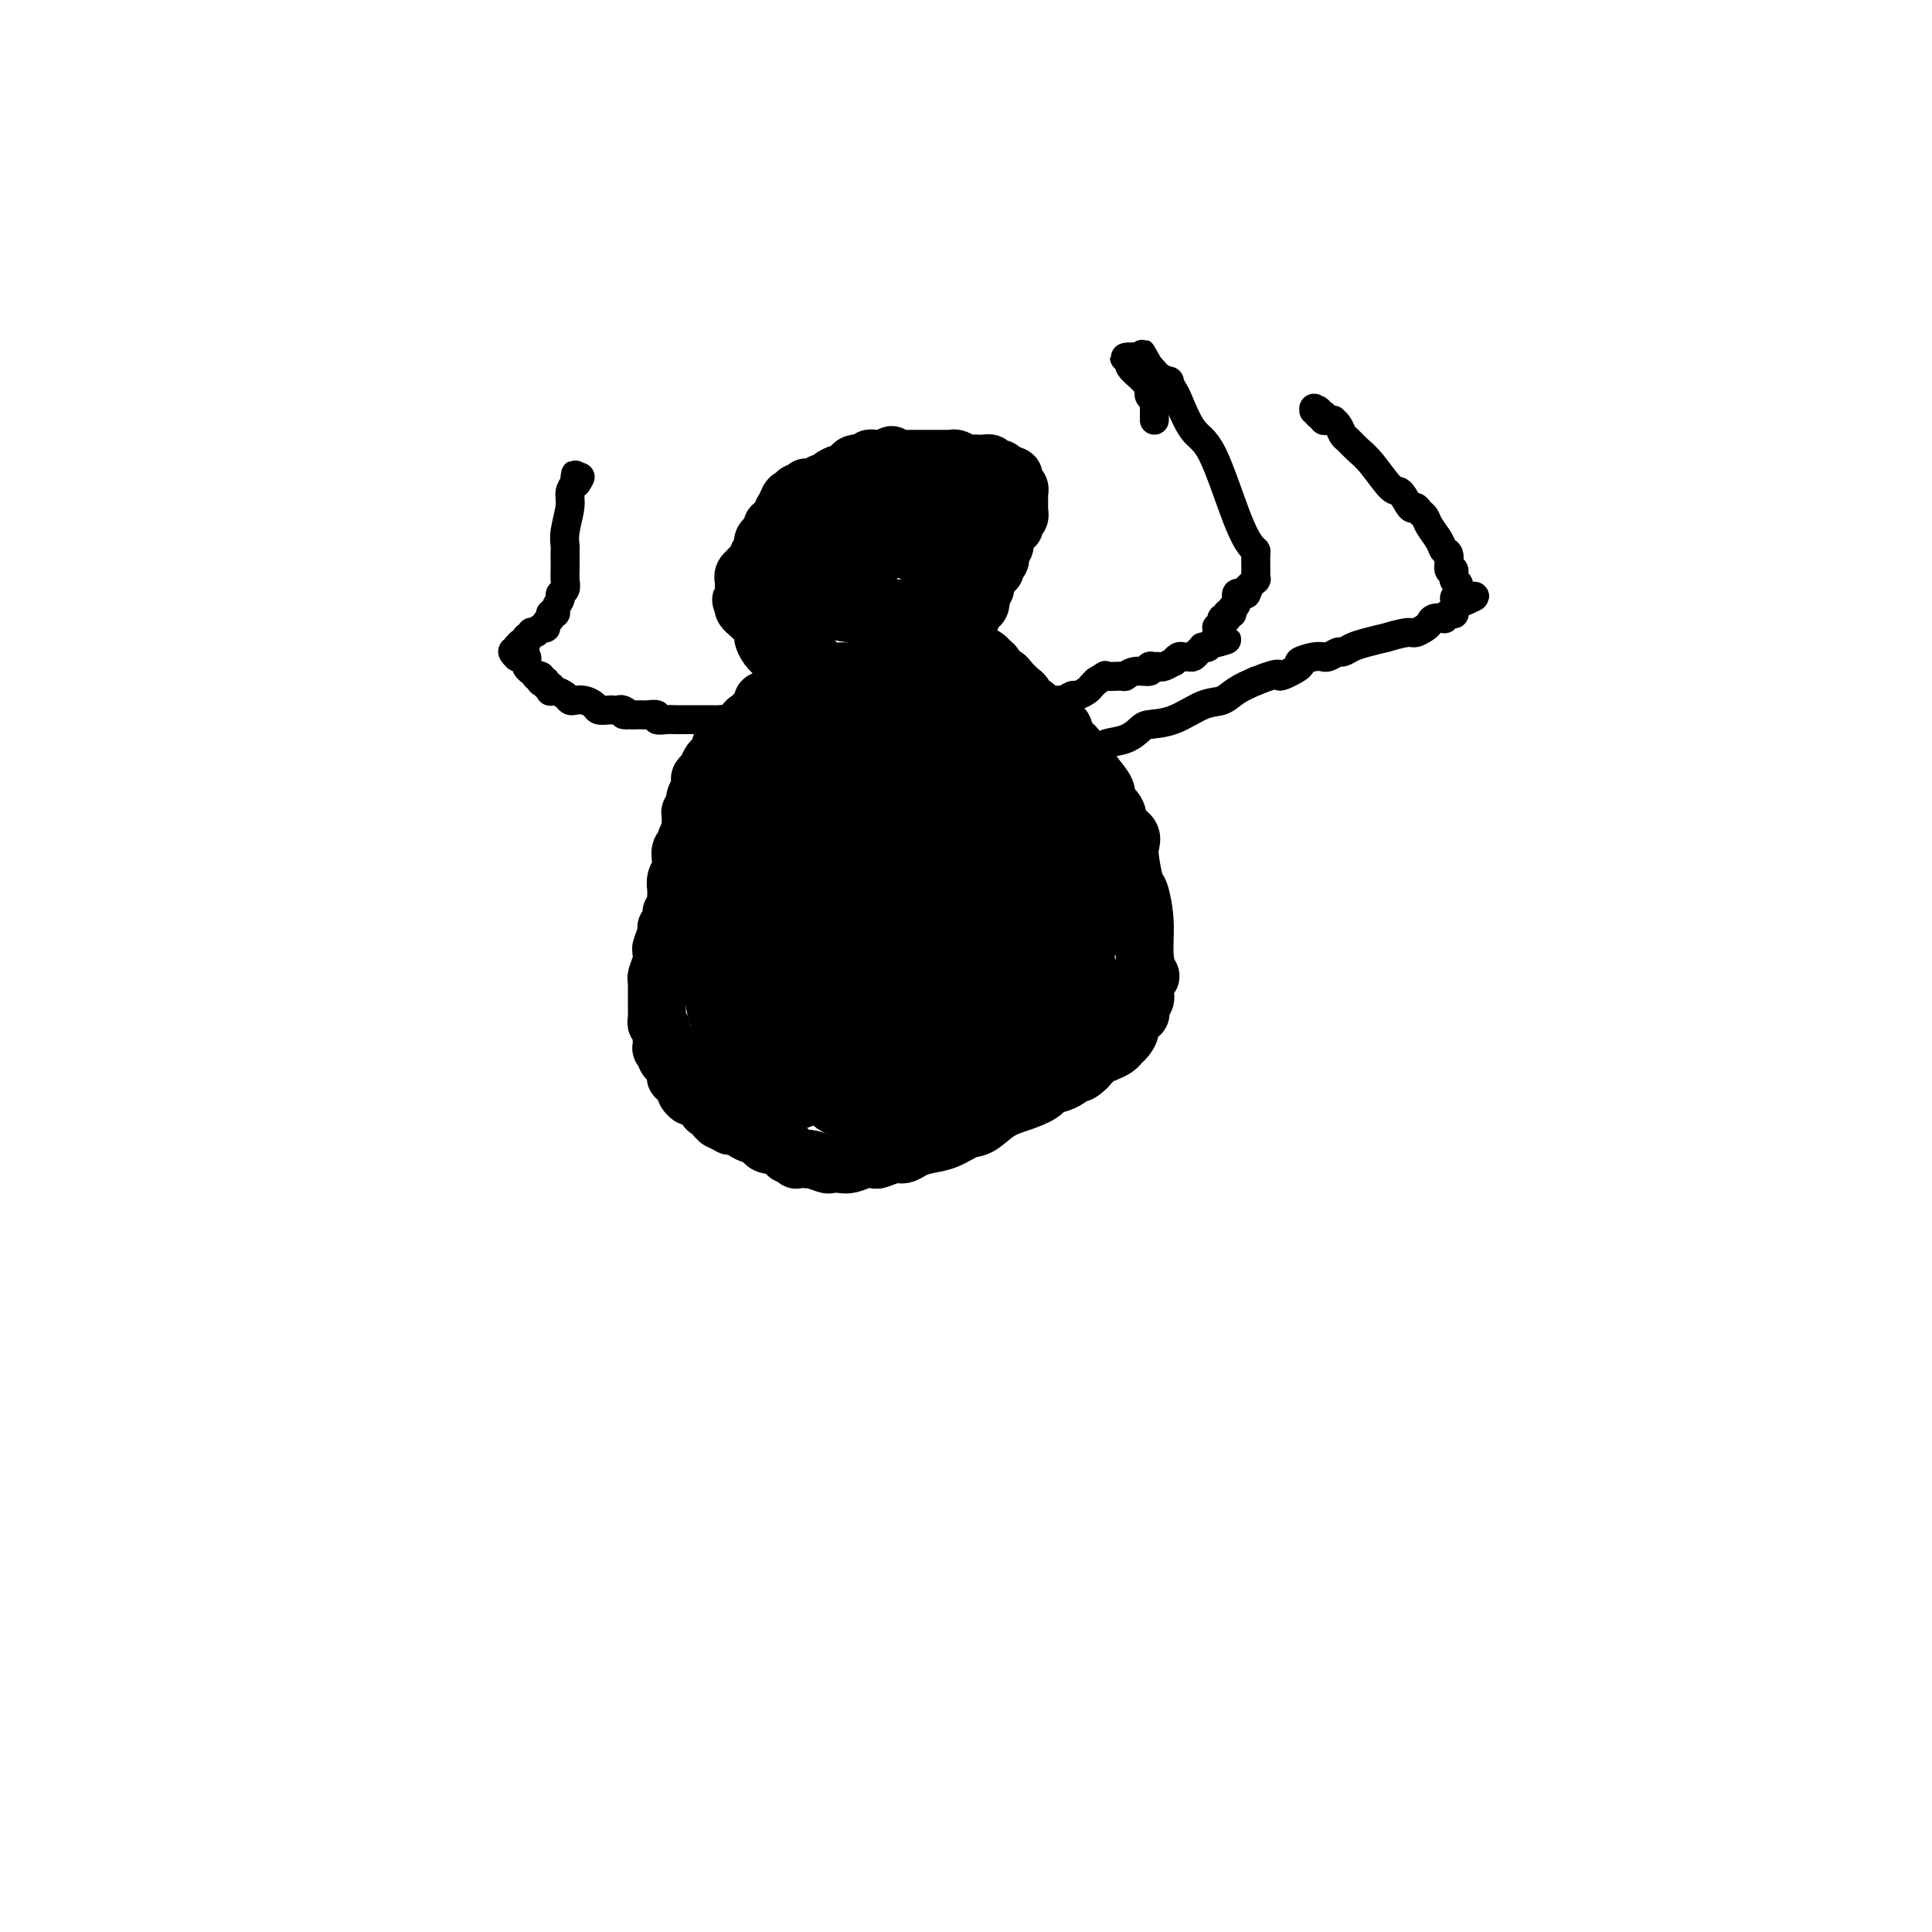 <svg viewBox='0 0 400 400' version='1.1' xmlns='http://www.w3.org/2000/svg' xmlns:xlink='http://www.w3.org/1999/xlink'><g fill='none' stroke='#000000' stroke-width='12' stroke-linecap='round' stroke-linejoin='round'><path d='M161,136c-0.728,-0.637 -1.457,-1.275 -2,-2c-0.543,-0.725 -0.901,-1.538 -1,-2c-0.099,-0.462 0.061,-0.571 0,-1c-0.061,-0.429 -0.342,-1.176 -1,-2c-0.658,-0.824 -1.692,-1.726 -2,-2c-0.308,-0.274 0.109,0.080 0,0c-0.109,-0.080 -0.746,-0.594 -1,-1c-0.254,-0.406 -0.127,-0.703 0,-1'/><path d='M154,125c-1.083,-1.659 -0.290,-0.305 0,0c0.290,0.305 0.078,-0.439 0,-1c-0.078,-0.561 -0.021,-0.938 0,-1c0.021,-0.062 0.005,0.190 0,0c-0.005,-0.190 -0.001,-0.821 0,-1c0.001,-0.179 -0.001,0.093 0,0c0.001,-0.093 0.004,-0.550 0,-1c-0.004,-0.450 -0.016,-0.891 0,-1c0.016,-0.109 0.061,0.115 0,0c-0.061,-0.115 -0.228,-0.570 0,-1c0.228,-0.430 0.850,-0.836 1,-1c0.150,-0.164 -0.171,-0.086 0,0c0.171,0.086 0.834,0.182 1,0c0.166,-0.182 -0.166,-0.640 0,-1c0.166,-0.360 0.829,-0.621 1,-1c0.171,-0.379 -0.151,-0.875 0,-1c0.151,-0.125 0.775,0.121 1,0c0.225,-0.121 0.050,-0.610 0,-1c-0.050,-0.390 0.025,-0.683 0,-1c-0.025,-0.317 -0.151,-0.660 0,-1c0.151,-0.340 0.581,-0.679 1,-1c0.419,-0.321 0.829,-0.625 1,-1c0.171,-0.375 0.102,-0.822 0,-1c-0.102,-0.178 -0.239,-0.089 0,0c0.239,0.089 0.852,0.178 1,0c0.148,-0.178 -0.171,-0.622 0,-1c0.171,-0.378 0.830,-0.690 1,-1c0.170,-0.310 -0.150,-0.619 0,-1c0.150,-0.381 0.771,-0.833 1,-1c0.229,-0.167 0.065,-0.048 0,0c-0.065,0.048 -0.033,0.024 0,0'/><path d='M163,105c1.327,-3.261 0.144,-1.413 0,-1c-0.144,0.413 0.750,-0.607 1,-1c0.250,-0.393 -0.144,-0.158 0,0c0.144,0.158 0.827,0.240 1,0c0.173,-0.240 -0.164,-0.800 0,-1c0.164,-0.200 0.828,-0.039 1,0c0.172,0.039 -0.147,-0.042 0,0c0.147,0.042 0.760,0.209 1,0c0.240,-0.209 0.106,-0.792 0,-1c-0.106,-0.208 -0.183,-0.041 0,0c0.183,0.041 0.625,-0.044 1,0c0.375,0.044 0.682,0.218 1,0c0.318,-0.218 0.649,-0.828 1,-1c0.351,-0.172 0.724,0.095 1,0c0.276,-0.095 0.454,-0.551 1,-1c0.546,-0.449 1.459,-0.891 2,-1c0.541,-0.109 0.709,0.115 1,0c0.291,-0.115 0.704,-0.571 1,-1c0.296,-0.429 0.475,-0.833 1,-1c0.525,-0.167 1.395,-0.097 2,0c0.605,0.097 0.946,0.222 1,0c0.054,-0.222 -0.178,-0.792 0,-1c0.178,-0.208 0.766,-0.056 1,0c0.234,0.056 0.116,0.015 0,0c-0.116,-0.015 -0.228,-0.004 0,0c0.228,0.004 0.797,0.001 1,0c0.203,-0.001 0.041,-0.000 0,0c-0.041,0.000 0.041,0.000 0,0c-0.041,-0.000 -0.203,-0.000 0,0c0.203,0.000 0.772,0.000 1,0c0.228,-0.000 0.114,-0.000 0,0'/><path d='M183,95c3.111,-1.547 0.890,-0.415 0,0c-0.890,0.415 -0.448,0.111 0,0c0.448,-0.111 0.904,-0.030 1,0c0.096,0.030 -0.167,0.008 0,0c0.167,-0.008 0.766,-0.002 1,0c0.234,0.002 0.105,0.001 0,0c-0.105,-0.001 -0.187,-0.000 0,0c0.187,0.000 0.642,0.000 1,0c0.358,-0.000 0.617,-0.000 1,0c0.383,0.000 0.889,0.000 1,0c0.111,-0.000 -0.174,-0.000 0,0c0.174,0.000 0.806,0.000 1,0c0.194,-0.000 -0.049,-0.000 0,0c0.049,0.000 0.391,0.000 1,0c0.609,-0.000 1.486,-0.000 2,0c0.514,0.000 0.663,0.000 1,0c0.337,-0.000 0.860,-0.000 1,0c0.140,0.000 -0.103,0.000 0,0c0.103,-0.000 0.551,-0.001 1,0c0.449,0.001 0.898,0.004 1,0c0.102,-0.004 -0.142,-0.015 0,0c0.142,0.015 0.672,0.057 1,0c0.328,-0.057 0.455,-0.211 1,0c0.545,0.211 1.508,0.788 2,1c0.492,0.212 0.513,0.061 1,0c0.487,-0.061 1.440,-0.031 2,0c0.560,0.031 0.727,0.064 1,0c0.273,-0.064 0.650,-0.223 1,0c0.350,0.223 0.671,0.829 1,1c0.329,0.171 0.665,-0.094 1,0c0.335,0.094 0.667,0.547 1,1'/><path d='M208,98c3.823,0.703 0.880,0.959 0,1c-0.880,0.041 0.304,-0.134 1,0c0.696,0.134 0.904,0.576 1,1c0.096,0.424 0.078,0.831 0,1c-0.078,0.169 -0.217,0.101 0,0c0.217,-0.101 0.790,-0.234 1,0c0.210,0.234 0.056,0.837 0,1c-0.056,0.163 -0.015,-0.114 0,0c0.015,0.114 0.004,0.618 0,1c-0.004,0.382 -0.001,0.642 0,1c0.001,0.358 -0.000,0.813 0,1c0.000,0.187 0.001,0.106 0,0c-0.001,-0.106 -0.004,-0.236 0,0c0.004,0.236 0.016,0.838 0,1c-0.016,0.162 -0.061,-0.115 0,0c0.061,0.115 0.228,0.623 0,1c-0.228,0.377 -0.850,0.625 -1,1c-0.150,0.375 0.171,0.879 0,1c-0.171,0.121 -0.834,-0.140 -1,0c-0.166,0.140 0.166,0.681 0,1c-0.166,0.319 -0.829,0.415 -1,1c-0.171,0.585 0.150,1.658 0,2c-0.150,0.342 -0.771,-0.049 -1,0c-0.229,0.049 -0.065,0.538 0,1c0.065,0.462 0.033,0.898 0,1c-0.033,0.102 -0.065,-0.131 0,0c0.065,0.131 0.227,0.626 0,1c-0.227,0.374 -0.844,0.626 -1,1c-0.156,0.374 0.150,0.870 0,1c-0.150,0.130 -0.757,-0.106 -1,0c-0.243,0.106 -0.121,0.553 0,1'/><path d='M205,119c-1.171,2.188 -1.099,1.159 -1,1c0.099,-0.159 0.223,0.553 0,1c-0.223,0.447 -0.795,0.629 -1,1c-0.205,0.371 -0.045,0.930 0,1c0.045,0.070 -0.025,-0.351 0,0c0.025,0.351 0.146,1.474 0,2c-0.146,0.526 -0.560,0.456 -1,1c-0.440,0.544 -0.907,1.704 -1,2c-0.093,0.296 0.186,-0.271 0,0c-0.186,0.271 -0.838,1.382 -1,2c-0.162,0.618 0.167,0.744 0,1c-0.167,0.256 -0.828,0.642 -1,1c-0.172,0.358 0.146,0.688 0,1c-0.146,0.312 -0.757,0.605 -1,1c-0.243,0.395 -0.117,0.891 0,1c0.117,0.109 0.224,-0.168 0,0c-0.224,0.168 -0.781,0.781 -1,1c-0.219,0.219 -0.101,0.045 0,0c0.101,-0.045 0.186,0.040 0,0c-0.186,-0.040 -0.641,-0.206 -1,0c-0.359,0.206 -0.621,0.783 -1,1c-0.379,0.217 -0.876,0.072 -1,0c-0.124,-0.072 0.124,-0.072 0,0c-0.124,0.072 -0.621,0.215 -1,0c-0.379,-0.215 -0.641,-0.790 -1,-1c-0.359,-0.210 -0.814,-0.056 -1,0c-0.186,0.056 -0.102,0.015 0,0c0.102,-0.015 0.223,-0.004 0,0c-0.223,0.004 -0.791,0.001 -1,0c-0.209,-0.001 -0.060,-0.000 0,0c0.060,0.000 0.030,0.000 0,0'/><path d='M190,136c-1.236,0.314 -0.327,0.098 0,0c0.327,-0.098 0.073,-0.078 0,0c-0.073,0.078 0.036,0.213 0,0c-0.036,-0.213 -0.216,-0.774 0,-1c0.216,-0.226 0.827,-0.117 1,0c0.173,0.117 -0.093,0.243 0,0c0.093,-0.243 0.546,-0.854 1,-1c0.454,-0.146 0.910,0.172 1,0c0.090,-0.172 -0.187,-0.834 0,-1c0.187,-0.166 0.838,0.166 1,0c0.162,-0.166 -0.164,-0.828 0,-1c0.164,-0.172 0.818,0.146 1,0c0.182,-0.146 -0.109,-0.756 0,-1c0.109,-0.244 0.618,-0.122 1,0c0.382,0.122 0.637,0.244 1,0c0.363,-0.244 0.833,-0.854 1,-1c0.167,-0.146 0.029,0.172 0,0c-0.029,-0.172 0.049,-0.834 0,-1c-0.049,-0.166 -0.224,0.166 0,0c0.224,-0.166 0.849,-0.828 1,-1c0.151,-0.172 -0.171,0.147 0,0c0.171,-0.147 0.834,-0.760 1,-1c0.166,-0.240 -0.167,-0.107 0,0c0.167,0.107 0.833,0.187 1,0c0.167,-0.187 -0.166,-0.642 0,-1c0.166,-0.358 0.829,-0.618 1,-1c0.171,-0.382 -0.150,-0.887 0,-1c0.150,-0.113 0.772,0.166 1,0c0.228,-0.166 0.061,-0.775 0,-1c-0.061,-0.225 -0.018,-0.064 0,0c0.018,0.064 0.009,0.032 0,0'/><path d='M203,123c2.007,-2.173 0.523,-1.107 0,-1c-0.523,0.107 -0.087,-0.745 0,-1c0.087,-0.255 -0.177,0.086 0,0c0.177,-0.086 0.793,-0.599 1,-1c0.207,-0.401 0.003,-0.689 0,-1c-0.003,-0.311 0.195,-0.644 0,-1c-0.195,-0.356 -0.783,-0.734 -1,-1c-0.217,-0.266 -0.062,-0.419 0,-1c0.062,-0.581 0.032,-1.591 0,-2c-0.032,-0.409 -0.064,-0.219 0,0c0.064,0.219 0.224,0.466 0,0c-0.224,-0.466 -0.833,-1.645 -1,-2c-0.167,-0.355 0.109,0.115 0,0c-0.109,-0.115 -0.602,-0.815 -1,-1c-0.398,-0.185 -0.700,0.147 -1,0c-0.300,-0.147 -0.596,-0.771 -1,-1c-0.404,-0.229 -0.915,-0.061 -1,0c-0.085,0.061 0.255,0.016 0,0c-0.255,-0.016 -1.105,-0.001 -2,0c-0.895,0.001 -1.836,-0.010 -2,0c-0.164,0.010 0.451,0.041 0,0c-0.451,-0.041 -1.966,-0.156 -3,0c-1.034,0.156 -1.588,0.582 -2,1c-0.412,0.418 -0.684,0.829 -1,1c-0.316,0.171 -0.676,0.102 -1,0c-0.324,-0.102 -0.612,-0.238 -1,0c-0.388,0.238 -0.878,0.848 -1,1c-0.122,0.152 0.122,-0.155 0,0c-0.122,0.155 -0.610,0.773 -1,1c-0.390,0.227 -0.683,0.065 -1,0c-0.317,-0.065 -0.659,-0.032 -1,0'/><path d='M182,114c-1.555,0.818 -0.941,0.863 -1,1c-0.059,0.137 -0.789,0.365 -1,1c-0.211,0.635 0.097,1.676 0,2c-0.097,0.324 -0.599,-0.068 -1,0c-0.401,0.068 -0.702,0.596 -1,1c-0.298,0.404 -0.593,0.684 -1,1c-0.407,0.316 -0.928,0.667 -1,1c-0.072,0.333 0.303,0.649 0,1c-0.303,0.351 -1.285,0.739 -2,1c-0.715,0.261 -1.162,0.396 -2,1c-0.838,0.604 -2.066,1.679 -3,2c-0.934,0.321 -1.574,-0.111 -2,0c-0.426,0.111 -0.640,0.766 -1,1c-0.360,0.234 -0.867,0.049 -1,0c-0.133,-0.049 0.109,0.040 0,0c-0.109,-0.040 -0.568,-0.208 -1,0c-0.432,0.208 -0.838,0.792 -1,1c-0.162,0.208 -0.081,0.042 0,0c0.081,-0.042 0.163,0.041 0,0c-0.163,-0.041 -0.569,-0.208 -1,0c-0.431,0.208 -0.886,0.789 -1,1c-0.114,0.211 0.114,0.053 0,0c-0.114,-0.053 -0.570,0.001 -1,0c-0.430,-0.001 -0.833,-0.057 -1,0c-0.167,0.057 -0.098,0.226 0,0c0.098,-0.226 0.226,-0.847 0,-1c-0.226,-0.153 -0.806,0.164 -1,0c-0.194,-0.164 -0.000,-0.807 0,-1c0.000,-0.193 -0.192,0.063 0,0c0.192,-0.063 0.769,-0.447 1,-1c0.231,-0.553 0.115,-1.277 0,-2'/><path d='M159,124c0.023,-1.025 0.579,-1.087 1,-1c0.421,0.087 0.705,0.322 1,0c0.295,-0.322 0.600,-1.199 1,-2c0.400,-0.801 0.896,-1.524 1,-2c0.104,-0.476 -0.183,-0.706 0,-1c0.183,-0.294 0.838,-0.653 1,-1c0.162,-0.347 -0.167,-0.682 0,-1c0.167,-0.318 0.830,-0.620 1,-1c0.170,-0.380 -0.152,-0.838 0,-1c0.152,-0.162 0.776,-0.030 1,0c0.224,0.030 0.046,-0.044 0,0c-0.046,0.044 0.041,0.204 0,0c-0.041,-0.204 -0.208,-0.771 0,-1c0.208,-0.229 0.792,-0.118 1,0c0.208,0.118 0.041,0.243 0,0c-0.041,-0.243 0.045,-0.852 0,-1c-0.045,-0.148 -0.219,0.167 0,0c0.219,-0.167 0.832,-0.815 1,-1c0.168,-0.185 -0.109,0.094 0,0c0.109,-0.094 0.603,-0.560 1,-1c0.397,-0.440 0.698,-0.853 1,-1c0.302,-0.147 0.604,-0.029 1,0c0.396,0.029 0.884,-0.030 1,0c0.116,0.030 -0.142,0.148 0,0c0.142,-0.148 0.683,-0.561 1,-1c0.317,-0.439 0.410,-0.902 1,-1c0.590,-0.098 1.677,0.170 2,0c0.323,-0.170 -0.120,-0.778 0,-1c0.120,-0.222 0.801,-0.060 1,0c0.199,0.060 -0.086,0.017 0,0c0.086,-0.017 0.543,-0.009 1,0'/><path d='M178,106c1.628,-0.558 1.200,0.047 1,0c-0.200,-0.047 -0.170,-0.745 0,-1c0.170,-0.255 0.479,-0.068 1,0c0.521,0.068 1.254,0.018 2,0c0.746,-0.018 1.506,-0.005 2,0c0.494,0.005 0.724,0.001 1,0c0.276,-0.001 0.600,0.001 1,0c0.400,-0.001 0.877,-0.004 1,0c0.123,0.004 -0.108,0.015 0,0c0.108,-0.015 0.554,-0.057 1,0c0.446,0.057 0.893,0.211 1,0c0.107,-0.211 -0.125,-0.789 0,-1c0.125,-0.211 0.607,-0.057 1,0c0.393,0.057 0.698,0.015 1,0c0.302,-0.015 0.603,-0.004 1,0c0.397,0.004 0.890,0.001 1,0c0.110,-0.001 -0.163,-0.000 0,0c0.163,0.000 0.762,0.000 1,0c0.238,-0.000 0.116,-0.001 0,0c-0.116,0.001 -0.224,0.004 0,0c0.224,-0.004 0.782,-0.015 1,0c0.218,0.015 0.096,0.057 0,0c-0.096,-0.057 -0.165,-0.211 0,0c0.165,0.211 0.565,0.789 1,1c0.435,0.211 0.904,0.056 1,0c0.096,-0.056 -0.181,-0.011 0,0c0.181,0.011 0.819,-0.011 1,0c0.181,0.011 -0.096,0.054 0,0c0.096,-0.054 0.564,-0.207 1,0c0.436,0.207 0.839,0.773 1,1c0.161,0.227 0.081,0.113 0,0'/><path d='M200,106c3.585,0.243 1.549,0.850 1,1c-0.549,0.150 0.389,-0.157 1,0c0.611,0.157 0.896,0.778 1,1c0.104,0.222 0.027,0.045 0,0c-0.027,-0.045 -0.003,0.040 0,0c0.003,-0.040 -0.013,-0.207 0,0c0.013,0.207 0.056,0.787 0,1c-0.056,0.213 -0.211,0.059 0,0c0.211,-0.059 0.789,-0.023 1,0c0.211,0.023 0.057,0.034 0,0c-0.057,-0.034 -0.015,-0.111 0,0c0.015,0.111 0.004,0.411 0,1c-0.004,0.589 -0.001,1.466 0,2c0.001,0.534 0.001,0.726 0,1c-0.001,0.274 -0.004,0.632 0,1c0.004,0.368 0.015,0.746 0,1c-0.015,0.254 -0.057,0.383 0,1c0.057,0.617 0.212,1.723 0,2c-0.212,0.277 -0.793,-0.276 -1,0c-0.207,0.276 -0.042,1.379 0,2c0.042,0.621 -0.041,0.759 0,1c0.041,0.241 0.204,0.585 0,1c-0.204,0.415 -0.776,0.900 -1,1c-0.224,0.100 -0.099,-0.184 0,0c0.099,0.184 0.171,0.838 0,1c-0.171,0.162 -0.585,-0.167 -1,0c-0.415,0.167 -0.829,0.829 -1,1c-0.171,0.171 -0.097,-0.150 0,0c0.097,0.150 0.219,0.771 0,1c-0.219,0.229 -0.777,0.065 -1,0c-0.223,-0.065 -0.112,-0.033 0,0'/><path d='M199,126c-1.017,1.177 -1.059,0.119 -1,0c0.059,-0.119 0.218,0.700 0,1c-0.218,0.300 -0.813,0.080 -1,0c-0.187,-0.080 0.035,-0.020 0,0c-0.035,0.020 -0.327,0.002 -1,0c-0.673,-0.002 -1.726,0.014 -2,0c-0.274,-0.014 0.230,-0.056 0,0c-0.230,0.056 -1.193,0.211 -2,0c-0.807,-0.211 -1.459,-0.788 -2,-1c-0.541,-0.212 -0.972,-0.058 -1,0c-0.028,0.058 0.346,0.019 0,0c-0.346,-0.019 -1.412,-0.019 -2,0c-0.588,0.019 -0.697,0.058 -1,0c-0.303,-0.058 -0.798,-0.212 -1,0c-0.202,0.212 -0.110,0.789 0,1c0.110,0.211 0.237,0.057 0,0c-0.237,-0.057 -0.837,-0.015 -1,0c-0.163,0.015 0.110,0.004 0,0c-0.110,-0.004 -0.602,-0.001 -1,0c-0.398,0.001 -0.702,0.000 -1,0c-0.298,-0.000 -0.591,-0.000 -1,0c-0.409,0.000 -0.934,0.000 -1,0c-0.066,-0.000 0.326,-0.001 0,0c-0.326,0.001 -1.371,0.004 -2,0c-0.629,-0.004 -0.841,-0.013 -1,0c-0.159,0.013 -0.266,0.049 -1,0c-0.734,-0.049 -2.094,-0.185 -3,-1c-0.906,-0.815 -1.356,-2.311 -2,-3c-0.644,-0.689 -1.481,-0.570 -2,-1c-0.519,-0.430 -0.720,-1.409 -1,-2c-0.280,-0.591 -0.640,-0.796 -1,-1'/><path d='M167,119c-1.482,-1.494 -0.187,-1.227 0,-1c0.187,0.227 -0.736,0.416 -1,0c-0.264,-0.416 0.129,-1.435 0,-2c-0.129,-0.565 -0.782,-0.676 -1,-1c-0.218,-0.324 -0.003,-0.860 0,-1c0.003,-0.140 -0.207,0.116 0,0c0.207,-0.116 0.829,-0.606 1,-1c0.171,-0.394 -0.110,-0.694 0,-1c0.110,-0.306 0.612,-0.618 1,-1c0.388,-0.382 0.662,-0.834 1,-1c0.338,-0.166 0.738,-0.044 1,0c0.262,0.044 0.384,0.012 1,0c0.616,-0.012 1.724,-0.003 2,0c0.276,0.003 -0.281,0.001 0,0c0.281,-0.001 1.399,0.000 2,0c0.601,-0.000 0.686,-0.001 1,0c0.314,0.001 0.857,0.004 1,0c0.143,-0.004 -0.116,-0.015 0,0c0.116,0.015 0.605,0.057 1,0c0.395,-0.057 0.696,-0.211 1,0c0.304,0.211 0.610,0.789 1,1c0.390,0.211 0.864,0.055 1,0c0.136,-0.055 -0.066,-0.011 0,0c0.066,0.011 0.399,-0.012 1,0c0.601,0.012 1.472,0.060 2,0c0.528,-0.060 0.715,-0.227 1,0c0.285,0.227 0.667,0.848 1,1c0.333,0.152 0.615,-0.165 1,0c0.385,0.165 0.873,0.814 1,1c0.127,0.186 -0.107,-0.090 0,0c0.107,0.090 0.553,0.545 1,1'/><path d='M188,114c3.317,0.614 1.611,0.149 1,0c-0.611,-0.149 -0.126,0.016 0,0c0.126,-0.016 -0.107,-0.215 0,0c0.107,0.215 0.555,0.845 1,1c0.445,0.155 0.889,-0.165 1,0c0.111,0.165 -0.110,0.814 0,1c0.110,0.186 0.552,-0.091 1,0c0.448,0.091 0.904,0.549 1,1c0.096,0.451 -0.166,0.894 0,1c0.166,0.106 0.762,-0.127 1,0c0.238,0.127 0.120,0.612 0,1c-0.120,0.388 -0.242,0.677 0,1c0.242,0.323 0.849,0.678 1,1c0.151,0.322 -0.155,0.611 0,1c0.155,0.389 0.770,0.877 1,1c0.230,0.123 0.075,-0.121 0,0c-0.075,0.121 -0.072,0.606 0,1c0.072,0.394 0.212,0.697 0,1c-0.212,0.303 -0.775,0.606 -1,1c-0.225,0.394 -0.113,0.879 0,1c0.113,0.121 0.228,-0.121 0,0c-0.228,0.121 -0.797,0.607 -1,1c-0.203,0.393 -0.040,0.694 0,1c0.040,0.306 -0.045,0.617 0,1c0.045,0.383 0.218,0.839 0,1c-0.218,0.161 -0.828,0.028 -1,0c-0.172,-0.028 0.095,0.048 0,0c-0.095,-0.048 -0.551,-0.219 -1,0c-0.449,0.219 -0.890,0.828 -1,1c-0.110,0.172 0.111,-0.094 0,0c-0.111,0.094 -0.556,0.547 -1,1'/><path d='M190,133c-1.151,1.482 -1.029,0.187 -1,0c0.029,-0.187 -0.035,0.733 0,1c0.035,0.267 0.168,-0.121 0,0c-0.168,0.121 -0.637,0.750 -1,1c-0.363,0.250 -0.618,0.119 -1,0c-0.382,-0.119 -0.890,-0.228 -1,0c-0.110,0.228 0.178,0.793 0,1c-0.178,0.207 -0.822,0.054 -1,0c-0.178,-0.054 0.111,-0.010 0,0c-0.111,0.010 -0.621,-0.012 -1,0c-0.379,0.012 -0.626,0.060 -1,0c-0.374,-0.060 -0.875,-0.226 -1,0c-0.125,0.226 0.125,0.844 0,1c-0.125,0.156 -0.625,-0.151 -1,0c-0.375,0.151 -0.625,0.758 -1,1c-0.375,0.242 -0.875,0.117 -1,0c-0.125,-0.117 0.125,-0.228 0,0c-0.125,0.228 -0.625,0.793 -1,1c-0.375,0.207 -0.625,0.055 -1,0c-0.375,-0.055 -0.874,-0.015 -1,0c-0.126,0.015 0.120,0.004 0,0c-0.120,-0.004 -0.607,-0.001 -1,0c-0.393,0.001 -0.693,0.000 -1,0c-0.307,-0.000 -0.621,-0.000 -1,0c-0.379,0.000 -0.822,0.000 -1,0c-0.178,-0.000 -0.089,-0.000 0,0c0.089,0.000 0.179,0.000 0,0c-0.179,-0.000 -0.625,-0.000 -1,0c-0.375,0.000 -0.678,0.000 -1,0c-0.322,-0.000 -0.663,-0.000 -1,0c-0.337,0.000 -0.668,0.000 -1,0'/><path d='M168,139c-3.344,0.988 -0.703,0.457 0,0c0.703,-0.457 -0.533,-0.841 -1,-1c-0.467,-0.159 -0.164,-0.094 0,0c0.164,0.094 0.189,0.218 0,0c-0.189,-0.218 -0.590,-0.776 -1,-1c-0.410,-0.224 -0.827,-0.113 -1,0c-0.173,0.113 -0.103,0.227 0,0c0.103,-0.227 0.238,-0.796 0,-1c-0.238,-0.204 -0.848,-0.044 -1,0c-0.152,0.044 0.155,-0.027 0,0c-0.155,0.027 -0.774,0.152 -1,0c-0.226,-0.152 -0.061,-0.579 0,-1c0.061,-0.421 0.017,-0.834 0,-1c-0.017,-0.166 -0.009,-0.083 0,0'/><path d='M168,136c-0.446,0.475 -0.893,0.949 -1,1c-0.107,0.051 0.125,-0.323 0,0c-0.125,0.323 -0.607,1.343 -1,2c-0.393,0.657 -0.697,0.950 -1,1c-0.303,0.050 -0.606,-0.141 -1,0c-0.394,0.141 -0.878,0.616 -1,1c-0.122,0.384 0.117,0.676 0,1c-0.117,0.324 -0.591,0.678 -1,1c-0.409,0.322 -0.753,0.611 -1,1c-0.247,0.389 -0.396,0.877 -1,1c-0.604,0.123 -1.663,-0.121 -2,0c-0.337,0.121 0.046,0.606 0,1c-0.046,0.394 -0.523,0.697 -1,1'/><path d='M157,147c-1.880,2.167 -1.081,2.086 -1,2c0.081,-0.086 -0.556,-0.176 -1,0c-0.444,0.176 -0.696,0.620 -1,1c-0.304,0.380 -0.660,0.697 -1,1c-0.340,0.303 -0.665,0.592 -1,1c-0.335,0.408 -0.681,0.936 -1,1c-0.319,0.064 -0.610,-0.335 -1,0c-0.390,0.335 -0.878,1.403 -1,2c-0.122,0.597 0.121,0.723 0,1c-0.121,0.277 -0.607,0.704 -1,1c-0.393,0.296 -0.693,0.459 -1,1c-0.307,0.541 -0.622,1.458 -1,2c-0.378,0.542 -0.820,0.709 -1,1c-0.180,0.291 -0.100,0.708 0,1c0.100,0.292 0.219,0.460 0,1c-0.219,0.540 -0.777,1.453 -1,2c-0.223,0.547 -0.113,0.728 0,1c0.113,0.272 0.227,0.635 0,1c-0.227,0.365 -0.797,0.731 -1,1c-0.203,0.269 -0.039,0.439 0,1c0.039,0.561 -0.046,1.511 0,2c0.046,0.489 0.222,0.515 0,1c-0.222,0.485 -0.843,1.428 -1,2c-0.157,0.572 0.150,0.772 0,1c-0.150,0.228 -0.758,0.485 -1,1c-0.242,0.515 -0.117,1.289 0,2c0.117,0.711 0.228,1.359 0,2c-0.228,0.641 -0.793,1.275 -1,2c-0.207,0.725 -0.056,1.541 0,2c0.056,0.459 0.016,0.560 0,1c-0.016,0.440 -0.008,1.220 0,2'/><path d='M140,187c-1.017,4.369 -1.061,2.292 -1,2c0.061,-0.292 0.226,1.203 0,2c-0.226,0.797 -0.844,0.898 -1,1c-0.156,0.102 0.151,0.206 0,1c-0.151,0.794 -0.758,2.279 -1,3c-0.242,0.721 -0.117,0.678 0,1c0.117,0.322 0.228,1.007 0,2c-0.228,0.993 -0.793,2.292 -1,3c-0.207,0.708 -0.055,0.823 0,1c0.055,0.177 0.015,0.414 0,1c-0.015,0.586 -0.004,1.519 0,2c0.004,0.481 -0.000,0.511 0,1c0.000,0.489 0.004,1.439 0,2c-0.004,0.561 -0.015,0.733 0,1c0.015,0.267 0.057,0.630 0,1c-0.057,0.370 -0.211,0.748 0,1c0.211,0.252 0.788,0.377 1,1c0.212,0.623 0.061,1.744 0,2c-0.061,0.256 -0.030,-0.352 0,0c0.030,0.352 0.060,1.663 0,2c-0.060,0.337 -0.209,-0.300 0,0c0.209,0.300 0.778,1.537 1,2c0.222,0.463 0.098,0.152 0,0c-0.098,-0.152 -0.171,-0.146 0,0c0.171,0.146 0.584,0.433 1,1c0.416,0.567 0.833,1.413 1,2c0.167,0.587 0.083,0.914 0,1c-0.083,0.086 -0.167,-0.070 0,0c0.167,0.070 0.583,0.365 1,1c0.417,0.635 0.833,1.610 1,2c0.167,0.390 0.083,0.195 0,0'/><path d='M142,226c1.337,2.166 1.681,0.580 2,0c0.319,-0.580 0.615,-0.155 1,0c0.385,0.155 0.859,0.042 1,0c0.141,-0.042 -0.050,-0.011 0,0c0.050,0.011 0.343,0.003 1,0c0.657,-0.003 1.679,-0.001 2,0c0.321,0.001 -0.058,0.000 0,0c0.058,-0.000 0.554,-0.000 1,0c0.446,0.000 0.842,0.000 1,0c0.158,-0.000 0.079,-0.000 0,0'/><path d='M203,136c0.333,-0.099 0.667,-0.199 1,0c0.333,0.199 0.666,0.696 1,1c0.334,0.304 0.670,0.414 1,1c0.330,0.586 0.653,1.648 1,2c0.347,0.352 0.718,-0.008 1,0c0.282,0.008 0.473,0.382 1,1c0.527,0.618 1.388,1.478 2,2c0.612,0.522 0.976,0.704 1,1c0.024,0.296 -0.292,0.706 0,1c0.292,0.294 1.192,0.470 2,1c0.808,0.530 1.525,1.412 2,2c0.475,0.588 0.707,0.882 1,1c0.293,0.118 0.646,0.059 1,0'/><path d='M218,149c2.795,2.344 2.281,1.705 2,2c-0.281,0.295 -0.330,1.525 0,2c0.330,0.475 1.039,0.196 2,1c0.961,0.804 2.173,2.690 3,4c0.827,1.310 1.267,2.046 2,3c0.733,0.954 1.759,2.128 2,3c0.241,0.872 -0.303,1.441 0,2c0.303,0.559 1.453,1.109 2,2c0.547,0.891 0.489,2.124 1,3c0.511,0.876 1.590,1.397 2,2c0.410,0.603 0.152,1.289 0,2c-0.152,0.711 -0.199,1.449 0,3c0.199,1.551 0.645,3.916 1,5c0.355,1.084 0.618,0.888 1,2c0.382,1.112 0.883,3.533 1,6c0.117,2.467 -0.151,4.980 0,7c0.151,2.020 0.721,3.549 1,4c0.279,0.451 0.267,-0.174 0,0c-0.267,0.174 -0.787,1.146 -1,2c-0.213,0.854 -0.117,1.590 0,2c0.117,0.410 0.257,0.494 0,1c-0.257,0.506 -0.909,1.435 -1,2c-0.091,0.565 0.379,0.767 0,1c-0.379,0.233 -1.606,0.496 -2,1c-0.394,0.504 0.046,1.248 0,2c-0.046,0.752 -0.579,1.510 -1,2c-0.421,0.490 -0.732,0.711 -1,1c-0.268,0.289 -0.495,0.644 -1,1c-0.505,0.356 -1.290,0.711 -2,1c-0.710,0.289 -1.346,0.511 -2,1c-0.654,0.489 -1.327,1.244 -2,2'/><path d='M225,221c-2.041,1.975 -1.644,0.914 -2,1c-0.356,0.086 -1.466,1.320 -3,2c-1.534,0.680 -3.492,0.806 -4,1c-0.508,0.194 0.434,0.457 0,1c-0.434,0.543 -2.243,1.368 -4,2c-1.757,0.632 -3.460,1.073 -5,2c-1.540,0.927 -2.916,2.342 -4,3c-1.084,0.658 -1.876,0.559 -3,1c-1.124,0.441 -2.579,1.424 -4,2c-1.421,0.576 -2.808,0.747 -4,1c-1.192,0.253 -2.189,0.590 -3,1c-0.811,0.410 -1.438,0.893 -2,1c-0.562,0.107 -1.061,-0.164 -2,0c-0.939,0.164 -2.320,0.762 -3,1c-0.680,0.238 -0.659,0.116 -1,0c-0.341,-0.116 -1.045,-0.226 -2,0c-0.955,0.226 -2.161,0.789 -3,1c-0.839,0.211 -1.311,0.071 -2,0c-0.689,-0.071 -1.594,-0.071 -2,0c-0.406,0.071 -0.313,0.215 -1,0c-0.687,-0.215 -2.155,-0.789 -3,-1c-0.845,-0.211 -1.066,-0.061 -1,0c0.066,0.061 0.420,0.031 0,0c-0.420,-0.031 -1.615,-0.065 -2,0c-0.385,0.065 0.041,0.229 0,0c-0.041,-0.229 -0.550,-0.850 -1,-1c-0.450,-0.150 -0.842,0.170 -1,0c-0.158,-0.170 -0.084,-0.829 0,-1c0.084,-0.171 0.176,0.146 0,0c-0.176,-0.146 -0.622,-0.756 -1,-1c-0.378,-0.244 -0.689,-0.122 -1,0'/><path d='M161,237c-3.432,-0.476 -1.511,-0.166 -1,0c0.511,0.166 -0.386,0.189 -1,0c-0.614,-0.189 -0.943,-0.589 -1,-1c-0.057,-0.411 0.157,-0.832 0,-1c-0.157,-0.168 -0.686,-0.084 -1,0c-0.314,0.084 -0.412,0.166 -1,0c-0.588,-0.166 -1.664,-0.581 -2,-1c-0.336,-0.419 0.070,-0.843 0,-1c-0.070,-0.157 -0.615,-0.046 -1,0c-0.385,0.046 -0.610,0.027 -1,0c-0.390,-0.027 -0.946,-0.063 -1,0c-0.054,0.063 0.393,0.223 0,0c-0.393,-0.223 -1.625,-0.830 -2,-1c-0.375,-0.170 0.106,0.095 0,0c-0.106,-0.095 -0.798,-0.551 -1,-1c-0.202,-0.449 0.086,-0.890 0,-1c-0.086,-0.110 -0.545,0.111 -1,0c-0.455,-0.111 -0.905,-0.556 -1,-1c-0.095,-0.444 0.167,-0.889 0,-1c-0.167,-0.111 -0.762,0.111 -1,0c-0.238,-0.111 -0.120,-0.555 0,-1c0.120,-0.445 0.242,-0.890 0,-1c-0.242,-0.110 -0.850,0.115 -1,0c-0.150,-0.115 0.156,-0.570 0,-1c-0.156,-0.430 -0.774,-0.833 -1,-1c-0.226,-0.167 -0.061,-0.096 0,0c0.061,0.096 0.016,0.219 0,0c-0.016,-0.219 -0.004,-0.780 0,-1c0.004,-0.220 0.001,-0.098 0,0c-0.001,0.098 -0.000,0.171 0,0c0.000,-0.171 0.000,-0.585 0,-1'/><path d='M143,222c-0.777,-1.620 -0.218,-1.170 0,-1c0.218,0.170 0.097,0.059 0,0c-0.097,-0.059 -0.170,-0.067 0,0c0.170,0.067 0.584,0.210 1,0c0.416,-0.210 0.833,-0.774 1,-1c0.167,-0.226 0.083,-0.113 0,0'/></g>
<g fill='none' stroke='#000000' stroke-width='28' stroke-linecap='round' stroke-linejoin='round'><path d='M167,149c0.009,0.598 0.018,1.197 0,2c-0.018,0.803 -0.061,1.811 0,2c0.061,0.189 0.228,-0.441 0,0c-0.228,0.441 -0.849,1.952 -1,3c-0.151,1.048 0.170,1.631 0,2c-0.170,0.369 -0.829,0.522 -1,1c-0.171,0.478 0.147,1.279 0,2c-0.147,0.721 -0.757,1.363 -1,2c-0.243,0.637 -0.118,1.271 0,2c0.118,0.729 0.228,1.554 0,2c-0.228,0.446 -0.793,0.515 -1,1c-0.207,0.485 -0.055,1.387 0,2c0.055,0.613 0.015,0.937 0,1c-0.015,0.063 -0.003,-0.137 0,0c0.003,0.137 -0.003,0.610 0,1c0.003,0.390 0.015,0.697 0,1c-0.015,0.303 -0.056,0.603 0,1c0.056,0.397 0.211,0.890 0,1c-0.211,0.110 -0.788,-0.163 -1,0c-0.212,0.163 -0.061,0.761 0,1c0.061,0.239 0.030,0.120 0,0'/><path d='M162,176c-0.713,4.360 0.005,1.761 0,1c-0.005,-0.761 -0.734,0.317 -1,1c-0.266,0.683 -0.070,0.971 0,1c0.070,0.029 0.015,-0.199 0,0c-0.015,0.199 0.010,0.827 0,1c-0.010,0.173 -0.055,-0.108 0,0c0.055,0.108 0.211,0.605 0,1c-0.211,0.395 -0.787,0.687 -1,1c-0.213,0.313 -0.061,0.647 0,1c0.061,0.353 0.030,0.724 0,1c-0.030,0.276 -0.061,0.455 0,1c0.061,0.545 0.214,1.456 0,2c-0.214,0.544 -0.793,0.723 -1,1c-0.207,0.277 -0.041,0.653 0,1c0.041,0.347 -0.041,0.667 0,1c0.041,0.333 0.207,0.681 0,1c-0.207,0.319 -0.788,0.610 -1,1c-0.212,0.390 -0.056,0.878 0,1c0.056,0.122 0.011,-0.121 0,0c-0.011,0.121 0.011,0.607 0,1c-0.011,0.393 -0.056,0.692 0,1c0.056,0.308 0.212,0.625 0,1c-0.212,0.375 -0.793,0.809 -1,1c-0.207,0.191 -0.041,0.140 0,0c0.041,-0.140 -0.041,-0.370 0,0c0.041,0.370 0.207,1.339 0,2c-0.207,0.661 -0.788,1.014 -1,1c-0.212,-0.014 -0.057,-0.396 0,0c0.057,0.396 0.015,1.568 0,2c-0.015,0.432 -0.004,0.123 0,0c0.004,-0.123 0.002,-0.062 0,0'/><path d='M156,202c-0.929,4.432 -0.250,2.511 0,2c0.250,-0.511 0.071,0.388 0,1c-0.071,0.612 -0.033,0.937 0,1c0.033,0.063 0.061,-0.137 0,0c-0.061,0.137 -0.213,0.610 0,1c0.213,0.390 0.789,0.697 1,1c0.211,0.303 0.057,0.602 0,1c-0.057,0.398 -0.015,0.894 0,1c0.015,0.106 0.004,-0.178 0,0c-0.004,0.178 -0.001,0.818 0,1c0.001,0.182 0.001,-0.096 0,0c-0.001,0.096 -0.001,0.564 0,1c0.001,0.436 0.004,0.839 0,1c-0.004,0.161 -0.015,0.082 0,0c0.015,-0.082 0.057,-0.165 0,0c-0.057,0.165 -0.211,0.579 0,1c0.211,0.421 0.789,0.849 1,1c0.211,0.151 0.057,0.027 0,0c-0.057,-0.027 -0.016,0.044 0,0c0.016,-0.044 0.008,-0.204 0,0c-0.008,0.204 -0.017,0.772 0,1c0.017,0.228 0.061,0.117 0,0c-0.061,-0.117 -0.228,-0.241 0,0c0.228,0.241 0.850,0.848 1,1c0.150,0.152 -0.171,-0.152 0,0c0.171,0.152 0.834,0.759 1,1c0.166,0.241 -0.165,0.117 0,0c0.165,-0.117 0.828,-0.227 1,0c0.172,0.227 -0.146,0.792 0,1c0.146,0.208 0.756,0.059 1,0c0.244,-0.059 0.122,-0.030 0,0'/><path d='M162,219c1.000,0.775 1.000,0.211 1,0c-0.000,-0.211 -0.001,-0.070 0,0c0.001,0.070 0.004,0.067 0,0c-0.004,-0.067 -0.016,-0.200 0,0c0.016,0.200 0.061,0.734 0,1c-0.061,0.266 -0.228,0.265 0,0c0.228,-0.265 0.850,-0.796 1,-1c0.150,-0.204 -0.171,-0.083 0,0c0.171,0.083 0.834,0.129 1,0c0.166,-0.129 -0.166,-0.433 0,-1c0.166,-0.567 0.829,-1.396 1,-2c0.171,-0.604 -0.151,-0.984 0,-1c0.151,-0.016 0.777,0.332 1,0c0.223,-0.332 0.045,-1.343 0,-2c-0.045,-0.657 0.044,-0.960 0,-1c-0.044,-0.040 -0.219,0.184 0,0c0.219,-0.184 0.833,-0.778 1,-1c0.167,-0.222 -0.114,-0.074 0,0c0.114,0.074 0.623,0.075 1,0c0.377,-0.075 0.623,-0.226 1,0c0.377,0.226 0.886,0.830 1,1c0.114,0.170 -0.166,-0.094 0,0c0.166,0.094 0.777,0.547 1,1c0.223,0.453 0.059,0.905 0,1c-0.059,0.095 -0.012,-0.168 0,0c0.012,0.168 -0.011,0.766 0,1c0.011,0.234 0.054,0.104 0,0c-0.054,-0.104 -0.207,-0.182 0,0c0.207,0.182 0.773,0.623 1,1c0.227,0.377 0.113,0.688 0,1'/><path d='M173,217c0.861,1.171 1.014,1.098 1,1c-0.014,-0.098 -0.196,-0.220 0,0c0.196,0.220 0.771,0.780 1,1c0.229,0.220 0.113,0.098 0,0c-0.113,-0.098 -0.222,-0.171 0,0c0.222,0.171 0.777,0.585 1,1c0.223,0.415 0.115,0.829 0,1c-0.115,0.171 -0.237,0.098 0,0c0.237,-0.098 0.833,-0.223 1,0c0.167,0.223 -0.095,0.792 0,1c0.095,0.208 0.548,0.056 1,0c0.452,-0.056 0.905,-0.015 1,0c0.095,0.015 -0.168,0.004 0,0c0.168,-0.004 0.766,-0.001 1,0c0.234,0.001 0.105,0.001 0,0c-0.105,-0.001 -0.187,-0.004 0,0c0.187,0.004 0.641,0.015 1,0c0.359,-0.015 0.622,-0.057 1,0c0.378,0.057 0.872,0.212 1,0c0.128,-0.212 -0.110,-0.793 0,-1c0.110,-0.207 0.569,-0.041 1,0c0.431,0.041 0.833,-0.042 1,0c0.167,0.042 0.100,0.208 0,0c-0.100,-0.208 -0.234,-0.792 0,-1c0.234,-0.208 0.837,-0.042 1,0c0.163,0.042 -0.115,-0.041 0,0c0.115,0.041 0.622,0.207 1,0c0.378,-0.207 0.627,-0.788 1,-1c0.373,-0.212 0.870,-0.057 1,0c0.130,0.057 -0.106,0.016 0,0c0.106,-0.016 0.553,-0.008 1,0'/><path d='M190,219c1.704,-0.465 0.965,-0.129 1,0c0.035,0.129 0.845,0.050 1,0c0.155,-0.050 -0.344,-0.070 0,0c0.344,0.070 1.531,0.230 2,0c0.469,-0.230 0.221,-0.850 0,-1c-0.221,-0.150 -0.415,0.171 0,0c0.415,-0.171 1.437,-0.835 2,-1c0.563,-0.165 0.665,0.167 1,0c0.335,-0.167 0.903,-0.833 1,-1c0.097,-0.167 -0.276,0.166 0,0c0.276,-0.166 1.201,-0.829 2,-1c0.799,-0.171 1.472,0.150 2,0c0.528,-0.150 0.911,-0.773 1,-1c0.089,-0.227 -0.117,-0.060 0,0c0.117,0.060 0.557,0.012 1,0c0.443,-0.012 0.889,0.011 1,0c0.111,-0.011 -0.114,-0.055 0,0c0.114,0.055 0.567,0.211 1,0c0.433,-0.211 0.847,-0.789 1,-1c0.153,-0.211 0.045,-0.057 0,0c-0.045,0.057 -0.027,0.015 0,0c0.027,-0.015 0.064,-0.004 0,0c-0.064,0.004 -0.228,0.002 0,0c0.228,-0.002 0.850,-0.005 1,0c0.150,0.005 -0.171,0.016 0,0c0.171,-0.016 0.834,-0.061 1,0c0.166,0.061 -0.165,0.226 0,0c0.165,-0.226 0.828,-0.844 1,-1c0.172,-0.156 -0.146,0.150 0,0c0.146,-0.150 0.756,-0.757 1,-1c0.244,-0.243 0.122,-0.121 0,0'/><path d='M211,211c3.472,-1.255 1.652,-0.393 1,0c-0.652,0.393 -0.137,0.315 0,0c0.137,-0.315 -0.103,-0.868 0,-1c0.103,-0.132 0.550,0.157 1,0c0.450,-0.157 0.904,-0.760 1,-1c0.096,-0.240 -0.167,-0.117 0,0c0.167,0.117 0.763,0.229 1,0c0.237,-0.229 0.116,-0.797 0,-1c-0.116,-0.203 -0.227,-0.040 0,0c0.227,0.040 0.793,-0.042 1,0c0.207,0.042 0.055,0.208 0,0c-0.055,-0.208 -0.015,-0.792 0,-1c0.015,-0.208 0.003,-0.042 0,0c-0.003,0.042 0.003,-0.041 0,0c-0.003,0.041 -0.015,0.207 0,0c0.015,-0.207 0.057,-0.788 0,-1c-0.057,-0.212 -0.212,-0.056 0,0c0.212,0.056 0.792,0.012 1,0c0.208,-0.012 0.043,0.008 0,0c-0.043,-0.008 0.037,-0.044 0,0c-0.037,0.044 -0.192,0.167 0,0c0.192,-0.167 0.731,-0.623 1,-1c0.269,-0.377 0.269,-0.674 0,-1c-0.269,-0.326 -0.808,-0.679 -1,-1c-0.192,-0.321 -0.037,-0.608 0,-1c0.037,-0.392 -0.043,-0.889 0,-1c0.043,-0.111 0.208,0.164 0,0c-0.208,-0.164 -0.788,-0.766 -1,-1c-0.212,-0.234 -0.057,-0.102 0,0c0.057,0.102 0.016,0.172 0,0c-0.016,-0.172 -0.008,-0.586 0,-1'/><path d='M216,199c-0.309,-0.924 -0.083,-0.233 0,0c0.083,0.233 0.022,0.010 0,0c-0.022,-0.010 -0.006,0.195 0,0c0.006,-0.195 0.001,-0.788 0,-1c-0.001,-0.212 0.001,-0.043 0,0c-0.001,0.043 -0.004,-0.040 0,0c0.004,0.040 0.015,0.204 0,0c-0.015,-0.204 -0.056,-0.775 0,-1c0.056,-0.225 0.208,-0.106 0,0c-0.208,0.106 -0.778,0.197 -1,0c-0.222,-0.197 -0.097,-0.682 0,-1c0.097,-0.318 0.166,-0.467 0,-1c-0.166,-0.533 -0.566,-1.448 -1,-2c-0.434,-0.552 -0.901,-0.740 -1,-1c-0.099,-0.260 0.169,-0.591 0,-1c-0.169,-0.409 -0.776,-0.894 -1,-1c-0.224,-0.106 -0.064,0.167 0,0c0.064,-0.167 0.032,-0.776 0,-1c-0.032,-0.224 -0.063,-0.065 0,0c0.063,0.065 0.221,0.035 0,0c-0.221,-0.035 -0.821,-0.076 -1,0c-0.179,0.076 0.065,0.269 0,0c-0.065,-0.269 -0.437,-0.999 -1,-2c-0.563,-1.001 -1.316,-2.272 -2,-4c-0.684,-1.728 -1.297,-3.911 -2,-5c-0.703,-1.089 -1.494,-1.083 -2,-2c-0.506,-0.917 -0.727,-2.757 -1,-4c-0.273,-1.243 -0.599,-1.890 -1,-2c-0.401,-0.110 -0.877,0.317 -1,0c-0.123,-0.317 0.108,-1.376 0,-2c-0.108,-0.624 -0.554,-0.812 -1,-1'/><path d='M200,167c-2.697,-4.950 -1.441,-1.325 -1,0c0.441,1.325 0.065,0.351 0,0c-0.065,-0.351 0.180,-0.079 0,0c-0.180,0.079 -0.784,-0.034 -1,0c-0.216,0.034 -0.043,0.216 0,0c0.043,-0.216 -0.044,-0.831 0,-1c0.044,-0.169 0.219,0.108 0,0c-0.219,-0.108 -0.833,-0.603 -1,-1c-0.167,-0.397 0.114,-0.698 0,-1c-0.114,-0.302 -0.621,-0.604 -1,-1c-0.379,-0.396 -0.630,-0.885 -1,-1c-0.370,-0.115 -0.859,0.142 -1,0c-0.141,-0.142 0.064,-0.685 0,-1c-0.064,-0.315 -0.398,-0.403 -1,-1c-0.602,-0.597 -1.471,-1.704 -2,-2c-0.529,-0.296 -0.719,0.219 -1,0c-0.281,-0.219 -0.653,-1.172 -1,-2c-0.347,-0.828 -0.670,-1.531 -1,-2c-0.330,-0.469 -0.667,-0.704 -1,-1c-0.333,-0.296 -0.663,-0.654 -1,-1c-0.337,-0.346 -0.683,-0.681 -1,-1c-0.317,-0.319 -0.607,-0.621 -1,-1c-0.393,-0.379 -0.890,-0.834 -1,-1c-0.110,-0.166 0.167,-0.045 0,0c-0.167,0.045 -0.777,0.012 -1,0c-0.223,-0.012 -0.060,-0.004 0,0c0.060,0.004 0.016,0.004 0,0c-0.016,-0.004 -0.004,-0.011 0,0c0.004,0.011 0.001,0.042 0,0c-0.001,-0.042 -0.000,-0.155 0,0c0.000,0.155 0.000,0.577 0,1'/><path d='M182,150c-2.557,-2.392 0.051,0.130 1,1c0.949,0.870 0.240,0.090 0,0c-0.240,-0.090 -0.012,0.512 0,1c0.012,0.488 -0.193,0.862 0,1c0.193,0.138 0.784,0.041 1,0c0.216,-0.041 0.058,-0.025 0,0c-0.058,0.025 -0.016,0.060 0,0c0.016,-0.060 0.004,-0.213 0,0c-0.004,0.213 -0.001,0.793 0,1c0.001,0.207 0.001,0.041 0,0c-0.001,-0.041 -0.001,0.041 0,0c0.001,-0.041 0.004,-0.207 0,0c-0.004,0.207 -0.015,0.788 0,1c0.015,0.212 0.057,0.057 0,0c-0.057,-0.057 -0.211,-0.015 0,0c0.211,0.015 0.789,0.004 1,0c0.211,-0.004 0.057,-0.001 0,0c-0.057,0.001 -0.015,0.000 0,0c0.015,-0.000 0.004,0.001 0,0c-0.004,-0.001 -0.002,-0.004 0,0c0.002,0.004 0.005,0.015 0,0c-0.005,-0.015 -0.016,-0.057 0,0c0.016,0.057 0.061,0.212 0,0c-0.061,-0.212 -0.226,-0.792 0,-1c0.226,-0.208 0.844,-0.046 1,0c0.156,0.046 -0.150,-0.026 0,0c0.150,0.026 0.757,0.150 1,0c0.243,-0.150 0.121,-0.575 0,-1'/><path d='M187,153c0.471,-0.309 0.650,-0.083 1,0c0.350,0.083 0.872,0.022 1,0c0.128,-0.022 -0.138,-0.006 0,0c0.138,0.006 0.680,0.002 1,0c0.320,-0.002 0.418,-0.000 1,0c0.582,0.000 1.648,0.000 2,0c0.352,-0.000 -0.008,-0.000 0,0c0.008,0.000 0.386,0.000 1,0c0.614,-0.000 1.463,-0.000 2,0c0.537,0.000 0.761,0.000 1,0c0.239,-0.000 0.494,-0.001 1,0c0.506,0.001 1.263,0.004 2,0c0.737,-0.004 1.454,-0.016 2,0c0.546,0.016 0.919,0.060 1,0c0.081,-0.060 -0.132,-0.224 0,0c0.132,0.224 0.610,0.834 1,1c0.390,0.166 0.692,-0.114 1,0c0.308,0.114 0.622,0.623 1,1c0.378,0.377 0.819,0.623 1,1c0.181,0.377 0.100,0.886 0,1c-0.100,0.114 -0.219,-0.166 0,0c0.219,0.166 0.777,0.779 1,1c0.223,0.221 0.112,0.049 0,0c-0.112,-0.049 -0.226,0.025 0,0c0.226,-0.025 0.793,-0.147 1,0c0.207,0.147 0.056,0.565 0,1c-0.056,0.435 -0.015,0.887 0,1c0.015,0.113 0.004,-0.114 0,0c-0.004,0.114 -0.001,0.569 0,1c0.001,0.431 0.000,0.837 0,1c-0.000,0.163 -0.000,0.081 0,0'/><path d='M209,162c1.156,1.818 1.045,1.863 1,2c-0.045,0.137 -0.026,0.365 0,1c0.026,0.635 0.059,1.675 0,2c-0.059,0.325 -0.208,-0.067 0,0c0.208,0.067 0.774,0.591 1,1c0.226,0.409 0.113,0.701 0,1c-0.113,0.299 -0.227,0.605 0,1c0.227,0.395 0.796,0.879 1,1c0.204,0.121 0.044,-0.122 0,0c-0.044,0.122 0.027,0.607 0,1c-0.027,0.393 -0.152,0.693 0,1c0.152,0.307 0.579,0.621 1,1c0.421,0.379 0.834,0.824 1,1c0.166,0.176 0.083,0.085 0,0c-0.083,-0.085 -0.167,-0.163 0,0c0.167,0.163 0.583,0.568 1,1c0.417,0.432 0.834,0.890 1,1c0.166,0.110 0.082,-0.128 0,0c-0.082,0.128 -0.162,0.622 0,1c0.162,0.378 0.565,0.641 1,1c0.435,0.359 0.900,0.813 1,1c0.100,0.187 -0.166,0.107 0,0c0.166,-0.107 0.762,-0.240 1,0c0.238,0.240 0.116,0.853 0,1c-0.116,0.147 -0.227,-0.172 0,0c0.227,0.172 0.793,0.834 1,1c0.207,0.166 0.055,-0.166 0,0c-0.055,0.166 -0.015,0.828 0,1c0.015,0.172 0.004,-0.146 0,0c-0.004,0.146 -0.001,0.756 0,1c0.001,0.244 0.001,0.122 0,0'/><path d='M220,184c1.702,3.339 0.456,0.688 0,0c-0.456,-0.688 -0.122,0.589 0,1c0.122,0.411 0.034,-0.044 0,0c-0.034,0.044 -0.013,0.585 0,1c0.013,0.415 0.018,0.703 0,1c-0.018,0.297 -0.060,0.604 0,1c0.060,0.396 0.222,0.881 0,1c-0.222,0.119 -0.829,-0.126 -1,0c-0.171,0.126 0.094,0.625 0,1c-0.094,0.375 -0.546,0.626 -1,1c-0.454,0.374 -0.909,0.870 -1,1c-0.091,0.130 0.183,-0.106 0,0c-0.183,0.106 -0.824,0.554 -1,1c-0.176,0.446 0.112,0.890 0,1c-0.112,0.110 -0.622,-0.114 -1,0c-0.378,0.114 -0.622,0.566 -1,1c-0.378,0.434 -0.890,0.848 -1,1c-0.110,0.152 0.181,0.041 0,0c-0.181,-0.041 -0.836,-0.011 -1,0c-0.164,0.011 0.162,0.003 0,0c-0.162,-0.003 -0.813,-0.001 -1,0c-0.187,0.001 0.091,0.000 0,0c-0.091,-0.000 -0.550,0.000 -1,0c-0.450,-0.000 -0.890,-0.000 -1,0c-0.110,0.000 0.111,0.001 0,0c-0.111,-0.001 -0.554,-0.004 -1,0c-0.446,0.004 -0.896,0.015 -1,0c-0.104,-0.015 0.137,-0.056 0,0c-0.137,0.056 -0.652,0.207 -1,0c-0.348,-0.207 -0.528,-0.774 -1,-1c-0.472,-0.226 -1.236,-0.113 -2,0'/><path d='M203,195c-2.191,-0.381 -2.670,-0.834 -3,-1c-0.330,-0.166 -0.511,-0.044 -1,0c-0.489,0.044 -1.284,0.012 -2,0c-0.716,-0.012 -1.351,-0.003 -2,0c-0.649,0.003 -1.311,0.001 -2,0c-0.689,-0.001 -1.406,-0.000 -2,0c-0.594,0.000 -1.066,-0.000 -2,0c-0.934,0.000 -2.331,0.001 -3,0c-0.669,-0.001 -0.610,-0.004 -1,0c-0.390,0.004 -1.231,0.015 -2,0c-0.769,-0.015 -1.468,-0.056 -2,0c-0.532,0.056 -0.898,0.208 -1,0c-0.102,-0.208 0.060,-0.776 0,-1c-0.060,-0.224 -0.342,-0.105 -1,0c-0.658,0.105 -1.693,0.197 -2,0c-0.307,-0.197 0.114,-0.681 0,-1c-0.114,-0.319 -0.763,-0.471 -1,-1c-0.237,-0.529 -0.063,-1.435 0,-2c0.063,-0.565 0.016,-0.791 0,-1c-0.016,-0.209 -0.002,-0.403 0,-1c0.002,-0.597 -0.007,-1.599 0,-3c0.007,-1.401 0.029,-3.201 0,-4c-0.029,-0.799 -0.110,-0.595 0,-1c0.110,-0.405 0.410,-1.418 1,-2c0.590,-0.582 1.468,-0.734 2,-1c0.532,-0.266 0.717,-0.646 1,-1c0.283,-0.354 0.664,-0.683 1,-1c0.336,-0.317 0.626,-0.621 1,-1c0.374,-0.379 0.831,-0.833 1,-1c0.169,-0.167 0.048,-0.048 0,0c-0.048,0.048 -0.024,0.024 0,0'/><path d='M183,172c1.022,-1.238 0.077,-0.331 0,0c-0.077,0.331 0.715,0.088 1,0c0.285,-0.088 0.062,-0.020 0,0c-0.062,0.020 0.036,-0.010 0,0c-0.036,0.010 -0.206,0.058 0,0c0.206,-0.058 0.787,-0.222 1,0c0.213,0.222 0.057,0.829 0,1c-0.057,0.171 -0.015,-0.094 0,0c0.015,0.094 0.004,0.547 0,1c-0.004,0.453 -0.001,0.905 0,1c0.001,0.095 0.000,-0.167 0,0c-0.000,0.167 -0.000,0.762 0,1c0.000,0.238 0.000,0.119 0,0'/></g>
<g fill='none' stroke='#000000' stroke-width='6' stroke-linecap='round' stroke-linejoin='round'><path d='M212,150c-0.211,-0.436 -0.421,-0.872 0,-1c0.421,-0.128 1.475,0.053 2,0c0.525,-0.053 0.521,-0.339 1,-1c0.479,-0.661 1.442,-1.698 2,-2c0.558,-0.302 0.712,0.130 1,0c0.288,-0.130 0.711,-0.822 1,-1c0.289,-0.178 0.445,0.160 1,0c0.555,-0.160 1.511,-0.816 2,-1c0.489,-0.184 0.513,0.105 1,0c0.487,-0.105 1.439,-0.605 2,-1c0.561,-0.395 0.732,-0.684 1,-1c0.268,-0.316 0.634,-0.658 1,-1'/><path d='M227,141c2.603,-1.614 1.609,-1.149 2,-1c0.391,0.149 2.167,-0.016 3,0c0.833,0.016 0.724,0.215 1,0c0.276,-0.215 0.939,-0.842 2,-1c1.061,-0.158 2.521,0.155 3,0c0.479,-0.155 -0.021,-0.778 0,-1c0.021,-0.222 0.565,-0.044 1,0c0.435,0.044 0.760,-0.044 1,0c0.240,0.044 0.393,0.222 1,0c0.607,-0.222 1.668,-0.844 2,-1c0.332,-0.156 -0.066,0.155 0,0c0.066,-0.155 0.595,-0.776 1,-1c0.405,-0.224 0.687,-0.050 1,0c0.313,0.050 0.657,-0.025 1,0c0.343,0.025 0.684,0.150 1,0c0.316,-0.150 0.607,-0.576 1,-1c0.393,-0.424 0.889,-0.845 1,-1c0.111,-0.155 -0.163,-0.045 0,0c0.163,0.045 0.761,0.026 1,0c0.239,-0.026 0.117,-0.060 0,0c-0.117,0.060 -0.228,0.212 0,0c0.228,-0.212 0.797,-0.789 1,-1c0.203,-0.211 0.040,-0.057 0,0c-0.040,0.057 0.042,0.015 0,0c-0.042,-0.015 -0.207,-0.004 0,0c0.207,0.004 0.787,0.001 1,0c0.213,-0.001 0.061,-0.000 0,0c-0.061,0.000 -0.030,0.000 0,0'/><path d='M252,133c3.868,-1.177 1.036,-0.118 0,0c-1.036,0.118 -0.278,-0.704 0,-1c0.278,-0.296 0.074,-0.065 0,0c-0.074,0.065 -0.020,-0.035 0,0c0.020,0.035 0.005,0.206 0,0c-0.005,-0.206 -0.001,-0.787 0,-1c0.001,-0.213 0.000,-0.057 0,0c-0.000,0.057 -0.000,0.015 0,0c0.000,-0.015 -0.000,-0.003 0,0c0.000,0.003 0.000,-0.003 0,0c-0.000,0.003 -0.001,0.015 0,0c0.001,-0.015 0.004,-0.055 0,0c-0.004,0.055 -0.015,0.207 0,0c0.015,-0.207 0.057,-0.772 0,-1c-0.057,-0.228 -0.212,-0.117 0,0c0.212,0.117 0.793,0.242 1,0c0.207,-0.242 0.041,-0.850 0,-1c-0.041,-0.150 0.042,0.157 0,0c-0.042,-0.157 -0.208,-0.778 0,-1c0.208,-0.222 0.792,-0.045 1,0c0.208,0.045 0.042,-0.041 0,0c-0.042,0.041 0.042,0.208 0,0c-0.042,-0.208 -0.208,-0.791 0,-1c0.208,-0.209 0.792,-0.044 1,0c0.208,0.044 0.041,-0.034 0,0c-0.041,0.034 0.045,0.181 0,0c-0.045,-0.181 -0.219,-0.689 0,-1c0.219,-0.311 0.832,-0.423 1,-1c0.168,-0.577 -0.109,-1.617 0,-2c0.109,-0.383 0.602,-0.109 1,0c0.398,0.109 0.699,0.055 1,0'/><path d='M258,123c0.924,-1.769 0.233,-1.192 0,-1c-0.233,0.192 -0.010,-0.001 0,0c0.010,0.001 -0.195,0.198 0,0c0.195,-0.198 0.788,-0.789 1,-1c0.212,-0.211 0.043,-0.042 0,0c-0.043,0.042 0.041,-0.041 0,0c-0.041,0.041 -0.207,0.208 0,0c0.207,-0.208 0.788,-0.792 1,-1c0.212,-0.208 0.057,-0.042 0,0c-0.057,0.042 -0.015,-0.040 0,0c0.015,0.040 0.004,0.203 0,0c-0.004,-0.203 -0.001,-0.771 0,-1c0.001,-0.229 0.000,-0.118 0,0c-0.000,0.118 -0.000,0.244 0,0c0.000,-0.244 -0.000,-0.857 0,-1c0.000,-0.143 0.001,0.182 0,0c-0.001,-0.182 -0.002,-0.873 0,-1c0.002,-0.127 0.007,0.309 0,0c-0.007,-0.309 -0.028,-1.364 0,-2c0.028,-0.636 0.104,-0.852 0,-1c-0.104,-0.148 -0.389,-0.229 -1,-1c-0.611,-0.771 -1.550,-2.233 -3,-6c-1.450,-3.767 -3.412,-9.840 -5,-13c-1.588,-3.160 -2.802,-3.406 -4,-5c-1.198,-1.594 -2.380,-4.535 -3,-6c-0.620,-1.465 -0.677,-1.453 -1,-2c-0.323,-0.547 -0.913,-1.652 -1,-2c-0.087,-0.348 0.327,0.061 0,0c-0.327,-0.061 -1.396,-0.593 -2,-1c-0.604,-0.407 -0.744,-0.688 -1,-1c-0.256,-0.312 -0.628,-0.656 -1,-1'/><path d='M238,76c-3.356,-5.814 -0.745,-1.348 0,0c0.745,1.348 -0.375,-0.424 -1,-1c-0.625,-0.576 -0.756,0.042 -1,0c-0.244,-0.042 -0.602,-0.743 -1,-1c-0.398,-0.257 -0.838,-0.069 -1,0c-0.162,0.069 -0.047,0.018 0,0c0.047,-0.018 0.026,-0.005 0,0c-0.026,0.005 -0.056,0.000 0,0c0.056,-0.000 0.197,0.004 0,0c-0.197,-0.004 -0.732,-0.016 -1,0c-0.268,0.016 -0.270,0.059 0,0c0.270,-0.059 0.811,-0.219 1,0c0.189,0.219 0.025,0.818 0,1c-0.025,0.182 0.088,-0.053 0,0c-0.088,0.053 -0.377,0.396 0,1c0.377,0.604 1.421,1.471 2,2c0.579,0.529 0.695,0.720 1,1c0.305,0.280 0.800,0.650 1,1c0.200,0.350 0.106,0.682 0,1c-0.106,0.318 -0.225,0.624 0,1c0.225,0.376 0.792,0.822 1,1c0.208,0.178 0.056,0.089 0,0c-0.056,-0.089 -0.015,-0.178 0,0c0.015,0.178 0.004,0.622 0,1c-0.004,0.378 -0.001,0.690 0,1c0.001,0.310 0.000,0.619 0,1c-0.000,0.381 -0.000,0.833 0,1c0.000,0.167 0.000,0.048 0,0c-0.000,-0.048 -0.000,-0.024 0,0'/><path d='M151,150c-0.354,-0.423 -0.707,-0.845 -1,-1c-0.293,-0.155 -0.525,-0.041 -1,0c-0.475,0.041 -1.192,0.011 -2,0c-0.808,-0.011 -1.708,-0.003 -2,0c-0.292,0.003 0.025,0.001 0,0c-0.025,-0.001 -0.390,-0.001 -1,0c-0.610,0.001 -1.464,0.001 -2,0c-0.536,-0.001 -0.755,-0.004 -1,0c-0.245,0.004 -0.517,0.015 -1,0c-0.483,-0.015 -1.176,-0.057 -2,0c-0.824,0.057 -1.779,0.211 -2,0c-0.221,-0.211 0.292,-0.789 0,-1c-0.292,-0.211 -1.387,-0.057 -2,0c-0.613,0.057 -0.742,0.015 -1,0c-0.258,-0.015 -0.645,-0.004 -1,0c-0.355,0.004 -0.677,0.002 -1,0'/><path d='M131,148c-3.272,-0.249 -1.453,0.129 -1,0c0.453,-0.129 -0.460,-0.766 -1,-1c-0.540,-0.234 -0.707,-0.065 -1,0c-0.293,0.065 -0.711,0.028 -1,0c-0.289,-0.028 -0.448,-0.046 -1,0c-0.552,0.046 -1.496,0.157 -2,0c-0.504,-0.157 -0.568,-0.581 -1,-1c-0.432,-0.419 -1.233,-0.834 -2,-1c-0.767,-0.166 -1.502,-0.083 -2,0c-0.498,0.083 -0.761,0.167 -1,0c-0.239,-0.167 -0.455,-0.585 -1,-1c-0.545,-0.415 -1.418,-0.828 -2,-1c-0.582,-0.172 -0.873,-0.102 -1,0c-0.127,0.102 -0.090,0.237 0,0c0.090,-0.237 0.234,-0.847 0,-1c-0.234,-0.153 -0.846,0.152 -1,0c-0.154,-0.152 0.151,-0.759 0,-1c-0.151,-0.241 -0.757,-0.116 -1,0c-0.243,0.116 -0.122,0.223 0,0c0.122,-0.223 0.244,-0.777 0,-1c-0.244,-0.223 -0.854,-0.115 -1,0c-0.146,0.115 0.171,0.237 0,0c-0.171,-0.237 -0.831,-0.833 -1,-1c-0.169,-0.167 0.152,0.095 0,0c-0.152,-0.095 -0.777,-0.547 -1,-1c-0.223,-0.453 -0.045,-0.906 0,-1c0.045,-0.094 -0.043,0.171 0,0c0.043,-0.171 0.218,-0.778 0,-1c-0.218,-0.222 -0.828,-0.060 -1,0c-0.172,0.060 0.094,0.017 0,0c-0.094,-0.017 -0.547,-0.009 -1,0'/><path d='M107,136c-1.701,-1.636 -0.453,-1.227 0,-1c0.453,0.227 0.111,0.272 0,0c-0.111,-0.272 0.009,-0.862 0,-1c-0.009,-0.138 -0.147,0.174 0,0c0.147,-0.174 0.579,-0.835 1,-1c0.421,-0.165 0.830,0.166 1,0c0.170,-0.166 0.101,-0.828 0,-1c-0.101,-0.172 -0.235,0.146 0,0c0.235,-0.146 0.837,-0.756 1,-1c0.163,-0.244 -0.115,-0.121 0,0c0.115,0.121 0.623,0.240 1,0c0.377,-0.240 0.622,-0.839 1,-1c0.378,-0.161 0.890,0.115 1,0c0.110,-0.115 -0.182,-0.621 0,-1c0.182,-0.379 0.837,-0.630 1,-1c0.163,-0.370 -0.168,-0.859 0,-1c0.168,-0.141 0.833,0.065 1,0c0.167,-0.065 -0.166,-0.401 0,-1c0.166,-0.599 0.829,-1.459 1,-2c0.171,-0.541 -0.150,-0.761 0,-1c0.150,-0.239 0.772,-0.497 1,-1c0.228,-0.503 0.061,-1.252 0,-2c-0.061,-0.748 -0.016,-1.495 0,-2c0.016,-0.505 0.003,-0.769 0,-1c-0.003,-0.231 0.003,-0.428 0,-1c-0.003,-0.572 -0.016,-1.518 0,-2c0.016,-0.482 0.059,-0.499 0,-1c-0.059,-0.501 -0.222,-1.485 0,-3c0.222,-1.515 0.829,-3.562 1,-5c0.171,-1.438 -0.094,-2.268 0,-3c0.094,-0.732 0.547,-1.366 1,-2'/><path d='M119,100c0.403,-3.652 -0.088,-0.782 0,0c0.088,0.782 0.756,-0.522 1,-1c0.244,-0.478 0.065,-0.128 0,0c-0.065,0.128 -0.018,0.034 0,0c0.018,-0.034 0.005,-0.010 0,0c-0.005,0.010 -0.003,0.005 0,0'/><path d='M226,156c0.313,-0.449 0.626,-0.897 1,-1c0.374,-0.103 0.808,0.141 1,0c0.192,-0.141 0.142,-0.666 1,-1c0.858,-0.334 2.623,-0.479 4,-1c1.377,-0.521 2.364,-1.420 3,-2c0.636,-0.580 0.921,-0.841 2,-1c1.079,-0.159 2.952,-0.217 5,-1c2.048,-0.783 4.271,-2.292 6,-3c1.729,-0.708 2.966,-0.614 4,-1c1.034,-0.386 1.867,-1.253 3,-2c1.133,-0.747 2.567,-1.373 4,-2'/><path d='M260,141c6.139,-2.438 4.486,-1.031 5,-1c0.514,0.031 3.195,-1.312 4,-2c0.805,-0.688 -0.266,-0.719 0,-1c0.266,-0.281 1.868,-0.811 3,-1c1.132,-0.189 1.794,-0.036 2,0c0.206,0.036 -0.044,-0.046 0,0c0.044,0.046 0.383,0.220 1,0c0.617,-0.220 1.512,-0.834 2,-1c0.488,-0.166 0.568,0.114 1,0c0.432,-0.114 1.215,-0.623 2,-1c0.785,-0.377 1.571,-0.622 3,-1c1.429,-0.378 3.500,-0.889 4,-1c0.500,-0.111 -0.570,0.178 0,0c0.570,-0.178 2.781,-0.822 4,-1c1.219,-0.178 1.445,0.110 2,0c0.555,-0.110 1.440,-0.617 2,-1c0.560,-0.383 0.795,-0.642 1,-1c0.205,-0.358 0.381,-0.814 1,-1c0.619,-0.186 1.683,-0.102 2,0c0.317,0.102 -0.112,0.224 0,0c0.112,-0.224 0.766,-0.792 1,-1c0.234,-0.208 0.049,-0.055 0,0c-0.049,0.055 0.039,0.011 0,0c-0.039,-0.011 -0.206,0.011 0,0c0.206,-0.011 0.786,-0.054 1,0c0.214,0.054 0.061,0.207 0,0c-0.061,-0.207 -0.030,-0.774 0,-1c0.030,-0.226 0.060,-0.112 0,0c-0.060,0.112 -0.208,0.223 0,0c0.208,-0.223 0.774,-0.778 1,-1c0.226,-0.222 0.113,-0.111 0,0'/><path d='M302,125c6.496,-2.633 1.737,-1.215 0,-1c-1.737,0.215 -0.450,-0.774 0,-1c0.450,-0.226 0.064,0.310 0,0c-0.064,-0.310 0.194,-1.467 0,-2c-0.194,-0.533 -0.840,-0.443 -1,-1c-0.160,-0.557 0.165,-1.762 0,-2c-0.165,-0.238 -0.822,0.491 -1,0c-0.178,-0.491 0.121,-2.201 0,-3c-0.121,-0.799 -0.662,-0.686 -1,-1c-0.338,-0.314 -0.472,-1.055 -1,-2c-0.528,-0.945 -1.450,-2.092 -2,-3c-0.550,-0.908 -0.728,-1.575 -1,-2c-0.272,-0.425 -0.637,-0.607 -1,-1c-0.363,-0.393 -0.723,-0.997 -1,-1c-0.277,-0.003 -0.472,0.596 -1,0c-0.528,-0.596 -1.388,-2.387 -2,-3c-0.612,-0.613 -0.976,-0.047 -2,-1c-1.024,-0.953 -2.708,-3.425 -4,-5c-1.292,-1.575 -2.193,-2.254 -3,-3c-0.807,-0.746 -1.522,-1.559 -2,-2c-0.478,-0.441 -0.720,-0.511 -1,-1c-0.280,-0.489 -0.597,-1.399 -1,-2c-0.403,-0.601 -0.892,-0.893 -1,-1c-0.108,-0.107 0.163,-0.028 0,0c-0.163,0.028 -0.762,0.004 -1,0c-0.238,-0.004 -0.116,0.013 0,0c0.116,-0.013 0.227,-0.056 0,0c-0.227,0.056 -0.793,0.211 -1,0c-0.207,-0.211 -0.056,-0.788 0,-1c0.056,-0.212 0.016,-0.061 0,0c-0.016,0.061 -0.008,0.030 0,0'/><path d='M274,86c-3.337,-3.033 -1.678,-0.617 -1,0c0.678,0.617 0.375,-0.565 0,-1c-0.375,-0.435 -0.821,-0.124 -1,0c-0.179,0.124 -0.089,0.062 0,0'/></g>
</svg>